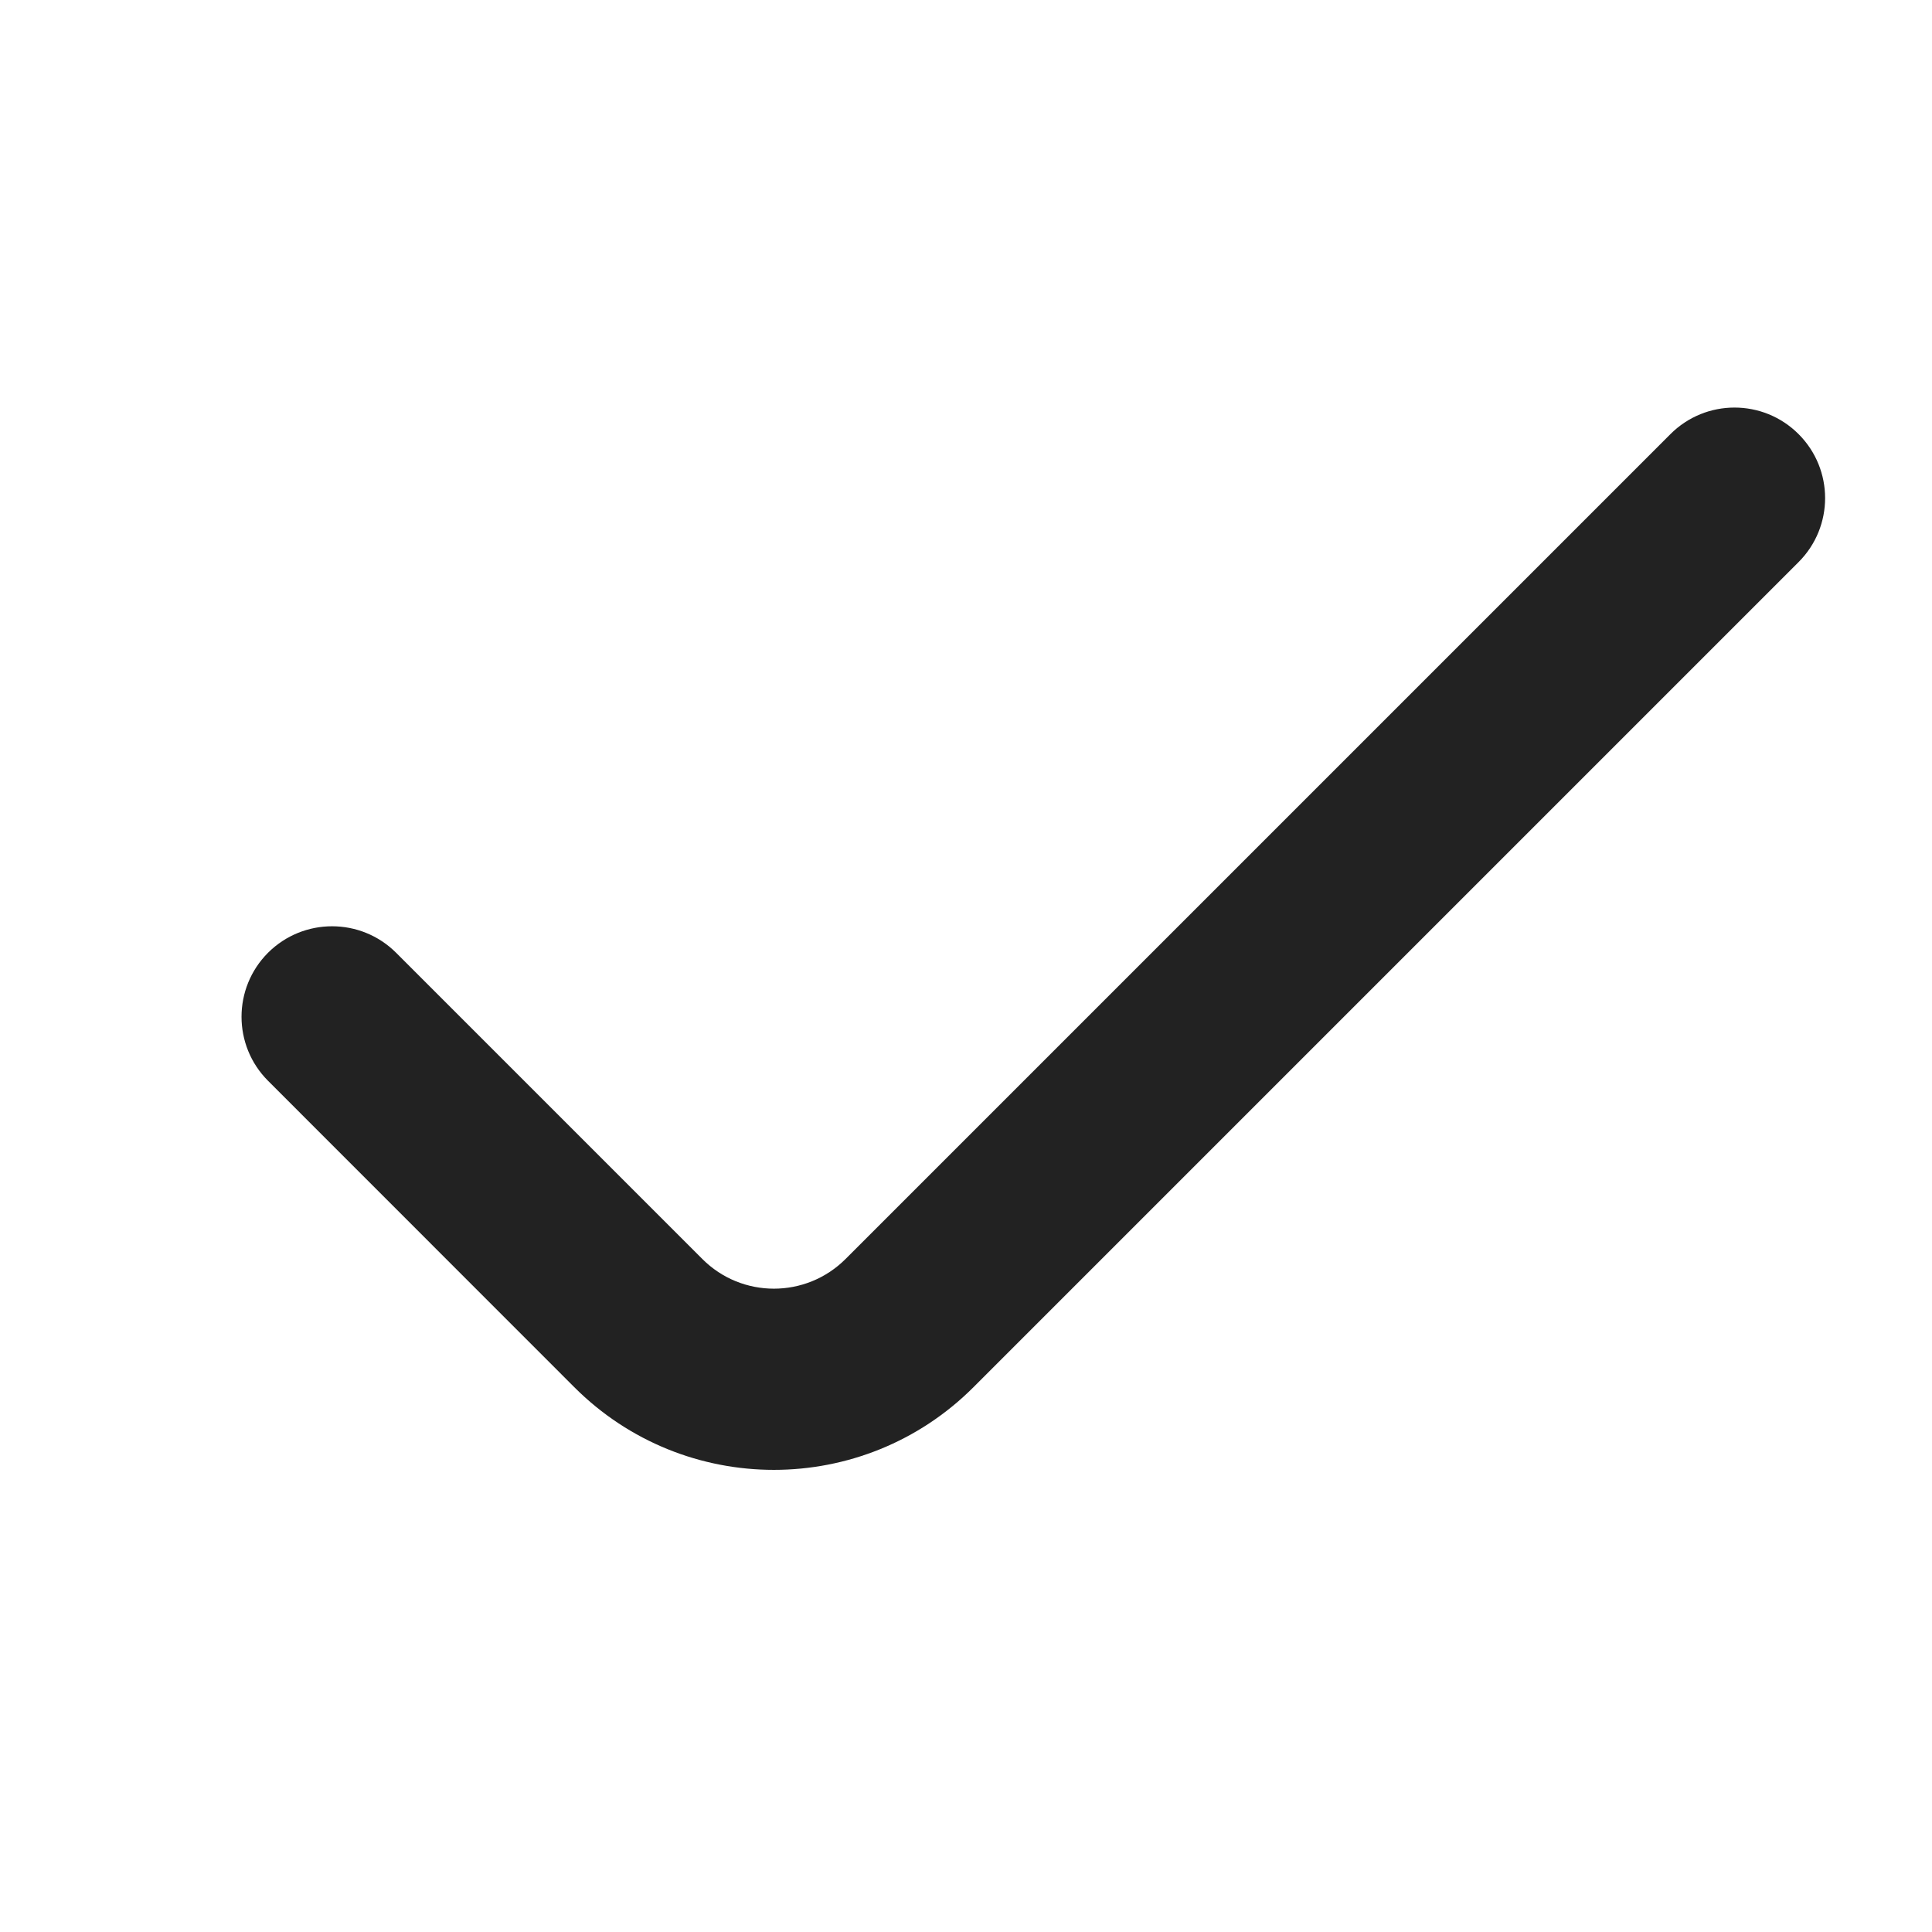 <svg width="16" height="16" viewBox="0 0 16 16" fill="none" xmlns="http://www.w3.org/2000/svg">
<path d="M14.895 3.595C15.188 3.888 15.188 4.362 14.895 4.655L8.062 11.488C7.149 12.401 5.669 12.401 4.756 11.488L2.22 8.951C1.927 8.658 1.927 8.183 2.22 7.89C2.513 7.598 2.987 7.598 3.28 7.89L5.817 10.427C6.144 10.754 6.674 10.754 7.002 10.427L13.834 3.595C14.127 3.302 14.602 3.302 14.895 3.595Z" fill="#222222"/>
</svg>
